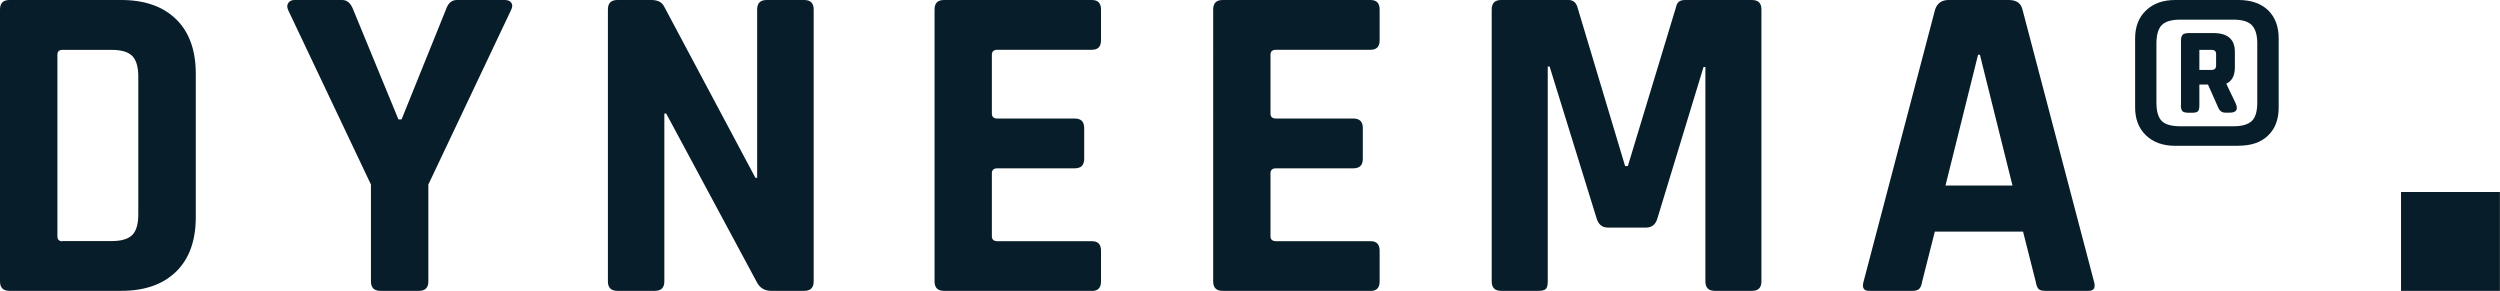 <?xml version="1.0" encoding="UTF-8"?>
<svg xmlns="http://www.w3.org/2000/svg" id="Ebene_1" viewBox="0 0 255.63 29.74">
  <defs>
    <style>.cls-1{fill:#081d2a;stroke-width:0px;}</style>
  </defs>
  <rect class="cls-1" x="245.51" y="19.63" width="10.11" height="10.11"></rect>
  <path class="cls-1" d="M0,28.77V.97C0,.32.32,0,.97,0h11.42c2.41,0,4.28.66,5.62,1.97s2.01,3.17,2.01,5.57v14.66c0,2.41-.67,4.26-2.01,5.57-1.34,1.31-3.21,1.97-5.62,1.97H.97c-.65,0-.97-.32-.97-.97ZM6.38,24.65h5.04c.99,0,1.69-.21,2.1-.62.42-.42.62-1.12.62-2.1V7.82c0-.99-.21-1.69-.62-2.1-.42-.42-1.12-.62-2.1-.62h-5.04c-.34,0-.51.17-.51.51v18.55c0,.34.17.51.51.51Z"></path>
  <path class="cls-1" d="M42.83,29.74h-3.93c-.65,0-.97-.32-.97-.97v-9.9L29.46,1.02c-.12-.28-.12-.52.02-.72.14-.2.35-.3.62-.3h4.9c.49,0,.86.32,1.11.97l4.63,11.24h.32L45.6.97c.22-.65.59-.97,1.11-.97h4.9c.31,0,.53.09.67.28.14.18.13.43-.02.74l-8.46,17.85v9.9c0,.65-.32.97-.97.97Z"></path>
  <path class="cls-1" d="M66.97,29.74h-3.84c-.65,0-.97-.32-.97-.97V.97c0-.65.32-.97.97-.97h3.47c.65,0,1.08.22,1.3.65l9.34,17.53h.18V.97c0-.65.32-.97.97-.97h3.84c.65,0,.97.32.97.97v27.8c0,.65-.32.97-.97.97h-3.38c-.68,0-1.17-.31-1.48-.92l-9.25-17.21h-.19v17.16c0,.65-.32.97-.97.97Z"></path>
  <path class="cls-1" d="M111.65,29.74h-15.12c-.65,0-.97-.32-.97-.97V.97c0-.65.32-.97.97-.97h15.12c.62,0,.93.32.93.97v3.15c0,.65-.31.97-.93.97h-9.67c-.37,0-.56.17-.56.51v6.01c0,.34.19.51.56.51h7.91c.65,0,.97.32.97.97v3.15c0,.65-.32.97-.97.97h-7.91c-.37,0-.56.17-.56.51v6.43c0,.34.19.51.56.51h9.67c.62,0,.93.32.93.97v3.15c0,.65-.31.97-.93.97Z"></path>
  <path class="cls-1" d="M140.14,29.74h-15.12c-.65,0-.97-.32-.97-.97V.97c0-.65.32-.97.97-.97h15.12c.62,0,.93.32.93.97v3.15c0,.65-.31.97-.93.97h-9.67c-.37,0-.56.17-.56.51v6.01c0,.34.19.51.56.51h7.91c.65,0,.97.32.97.97v3.15c0,.65-.32.97-.97.97h-7.91c-.37,0-.56.17-.56.51v6.43c0,.34.19.51.56.51h9.67c.62,0,.93.32.93.97v3.15c0,.65-.31.97-.93.97Z"></path>
  <path class="cls-1" d="M172.29,0h6.85c.65,0,.97.32.97.97v27.8c0,.65-.32.97-.97.97h-3.79c-.65,0-.97-.32-.97-.97V6.85h-.19l-4.72,15.49c-.18.62-.57.93-1.16.93h-3.89c-.59,0-.97-.31-1.16-.93l-4.81-15.54h-.19v21.97c0,.37-.06.62-.18.76-.12.14-.39.21-.79.21h-3.79c-.65,0-.97-.32-.97-.97V.97c0-.65.32-.97.97-.97h6.89c.43,0,.72.22.88.65l4.9,16.33h.28l4.95-16.33c.09-.43.39-.65.88-.65Z"></path>
  <path class="cls-1" d="M195.55,29.74h-4.44c-.55,0-.74-.32-.55-.97l7.31-27.8c.22-.65.68-.97,1.39-.97h6.15c.77,0,1.23.32,1.39.97l7.31,27.8c.19.65,0,.97-.55.97h-4.44c-.34,0-.57-.07-.69-.21-.12-.14-.22-.39-.28-.76l-1.29-5.09h-9.02l-1.29,5.09c-.06.37-.16.62-.3.76s-.36.21-.67.21ZM202.26,5.6l-3.33,13.37h6.85l-3.33-13.37h-.18Z"></path>
  <path class="cls-1" d="M228.9,14.91h-6.48c-1.25,0-2.25-.36-2.99-1.07s-1.11-1.66-1.11-2.86V3.93c0-1.2.37-2.15,1.11-2.86s1.73-1.07,2.99-1.07h6.48c1.28,0,2.28.35,3.01,1.04.72.7,1.09,1.66,1.09,2.88v7.06c0,1.23-.36,2.19-1.09,2.88-.72.7-1.73,1.04-3.01,1.04ZM222.92,12.91h5.47c.86,0,1.48-.18,1.86-.54s.56-.99.56-1.88v-6.06c0-.86-.19-1.48-.56-1.86s-1-.56-1.86-.56h-5.47c-.89,0-1.52.19-1.88.56-.36.38-.54,1-.54,1.86v6.06c0,.89.18,1.52.54,1.88.36.36.99.54,1.88.54ZM223.01,10.78v-6.6c0-.31.06-.51.17-.63.11-.11.33-.17.67-.17h2.46c1.48,0,2.21.64,2.21,1.92v1.59c0,.84-.29,1.39-.88,1.67l.92,1.92c.34.7.14,1.04-.58,1.04h-.42c-.36,0-.61-.18-.75-.54l-1.04-2.34h-.88v2.13c0,.31-.05.51-.15.61s-.3.15-.61.15h-.29c-.34,0-.56-.05-.67-.15-.11-.1-.17-.3-.17-.61ZM226.14,5.1h-1.25v2.05h1.25c.31,0,.46-.15.46-.46v-1.17c0-.28-.15-.42-.46-.42Z"></path>
</svg>
